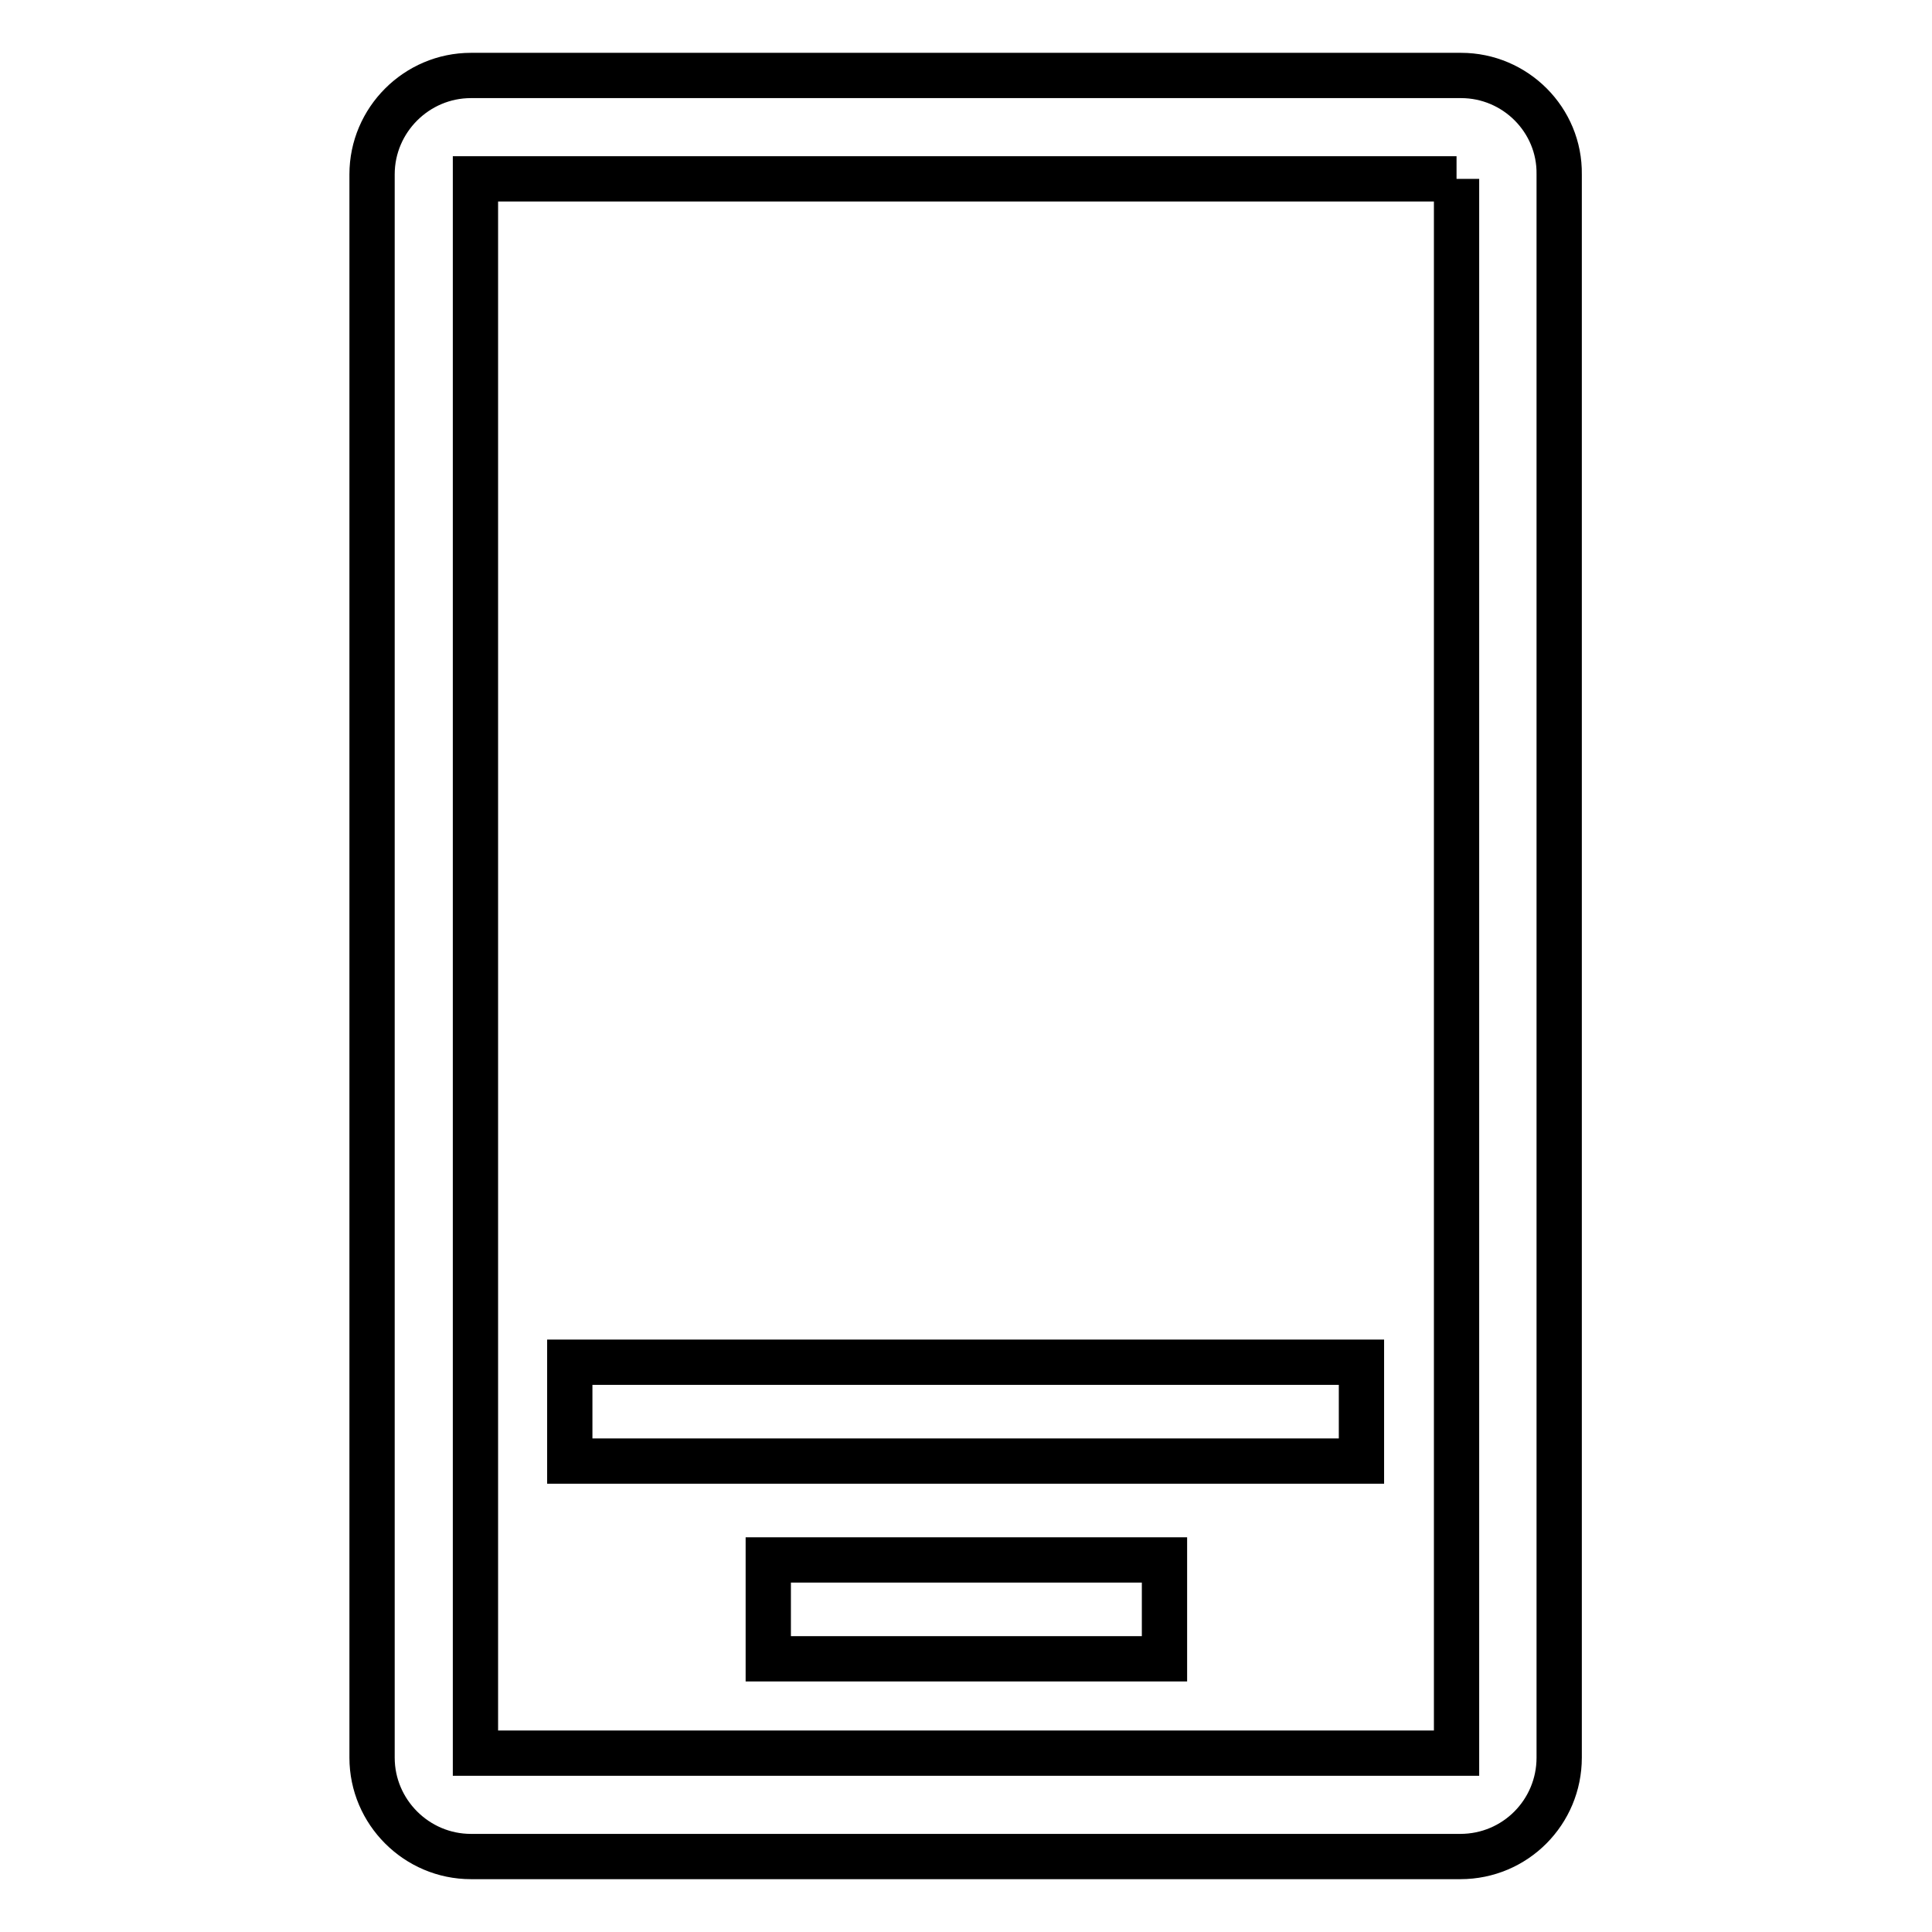 <?xml version="1.0" encoding="utf-8"?>
<!-- Svg Vector Icons : http://www.onlinewebfonts.com/icon -->
<!DOCTYPE svg PUBLIC "-//W3C//DTD SVG 1.1//EN" "http://www.w3.org/Graphics/SVG/1.1/DTD/svg11.dtd">
<svg version="1.1" xmlns="http://www.w3.org/2000/svg" xmlns:xlink="http://www.w3.org/1999/xlink" x="0px" y="0px" viewBox="0 0 256 256" enable-background="new 0 0 256 256" xml:space="preserve">
<g><g><path stroke-width="6" fill-opacity="0" stroke="#000000"  d="M193,23.7v208.6H63V23.7H193 M193.6,10H62.4c-7.2,0-13.1,5.9-13.1,13.1v209.8c0,7.2,5.9,13.1,13.1,13.1h131.1c7.3,0,13.1-5.9,13.1-13.1V23.1C206.7,15.9,200.8,10,193.6,10L193.6,10z"/><path stroke-width="6" fill-opacity="0" stroke="#000000"  d="M75.5,180.5h104.9v13.1H75.5V180.5L75.5,180.5z"/><path stroke-width="6" fill-opacity="0" stroke="#000000"  d="M101.8,206.7h52.5v13.1h-52.5V206.7z"/></g></g>
</svg>